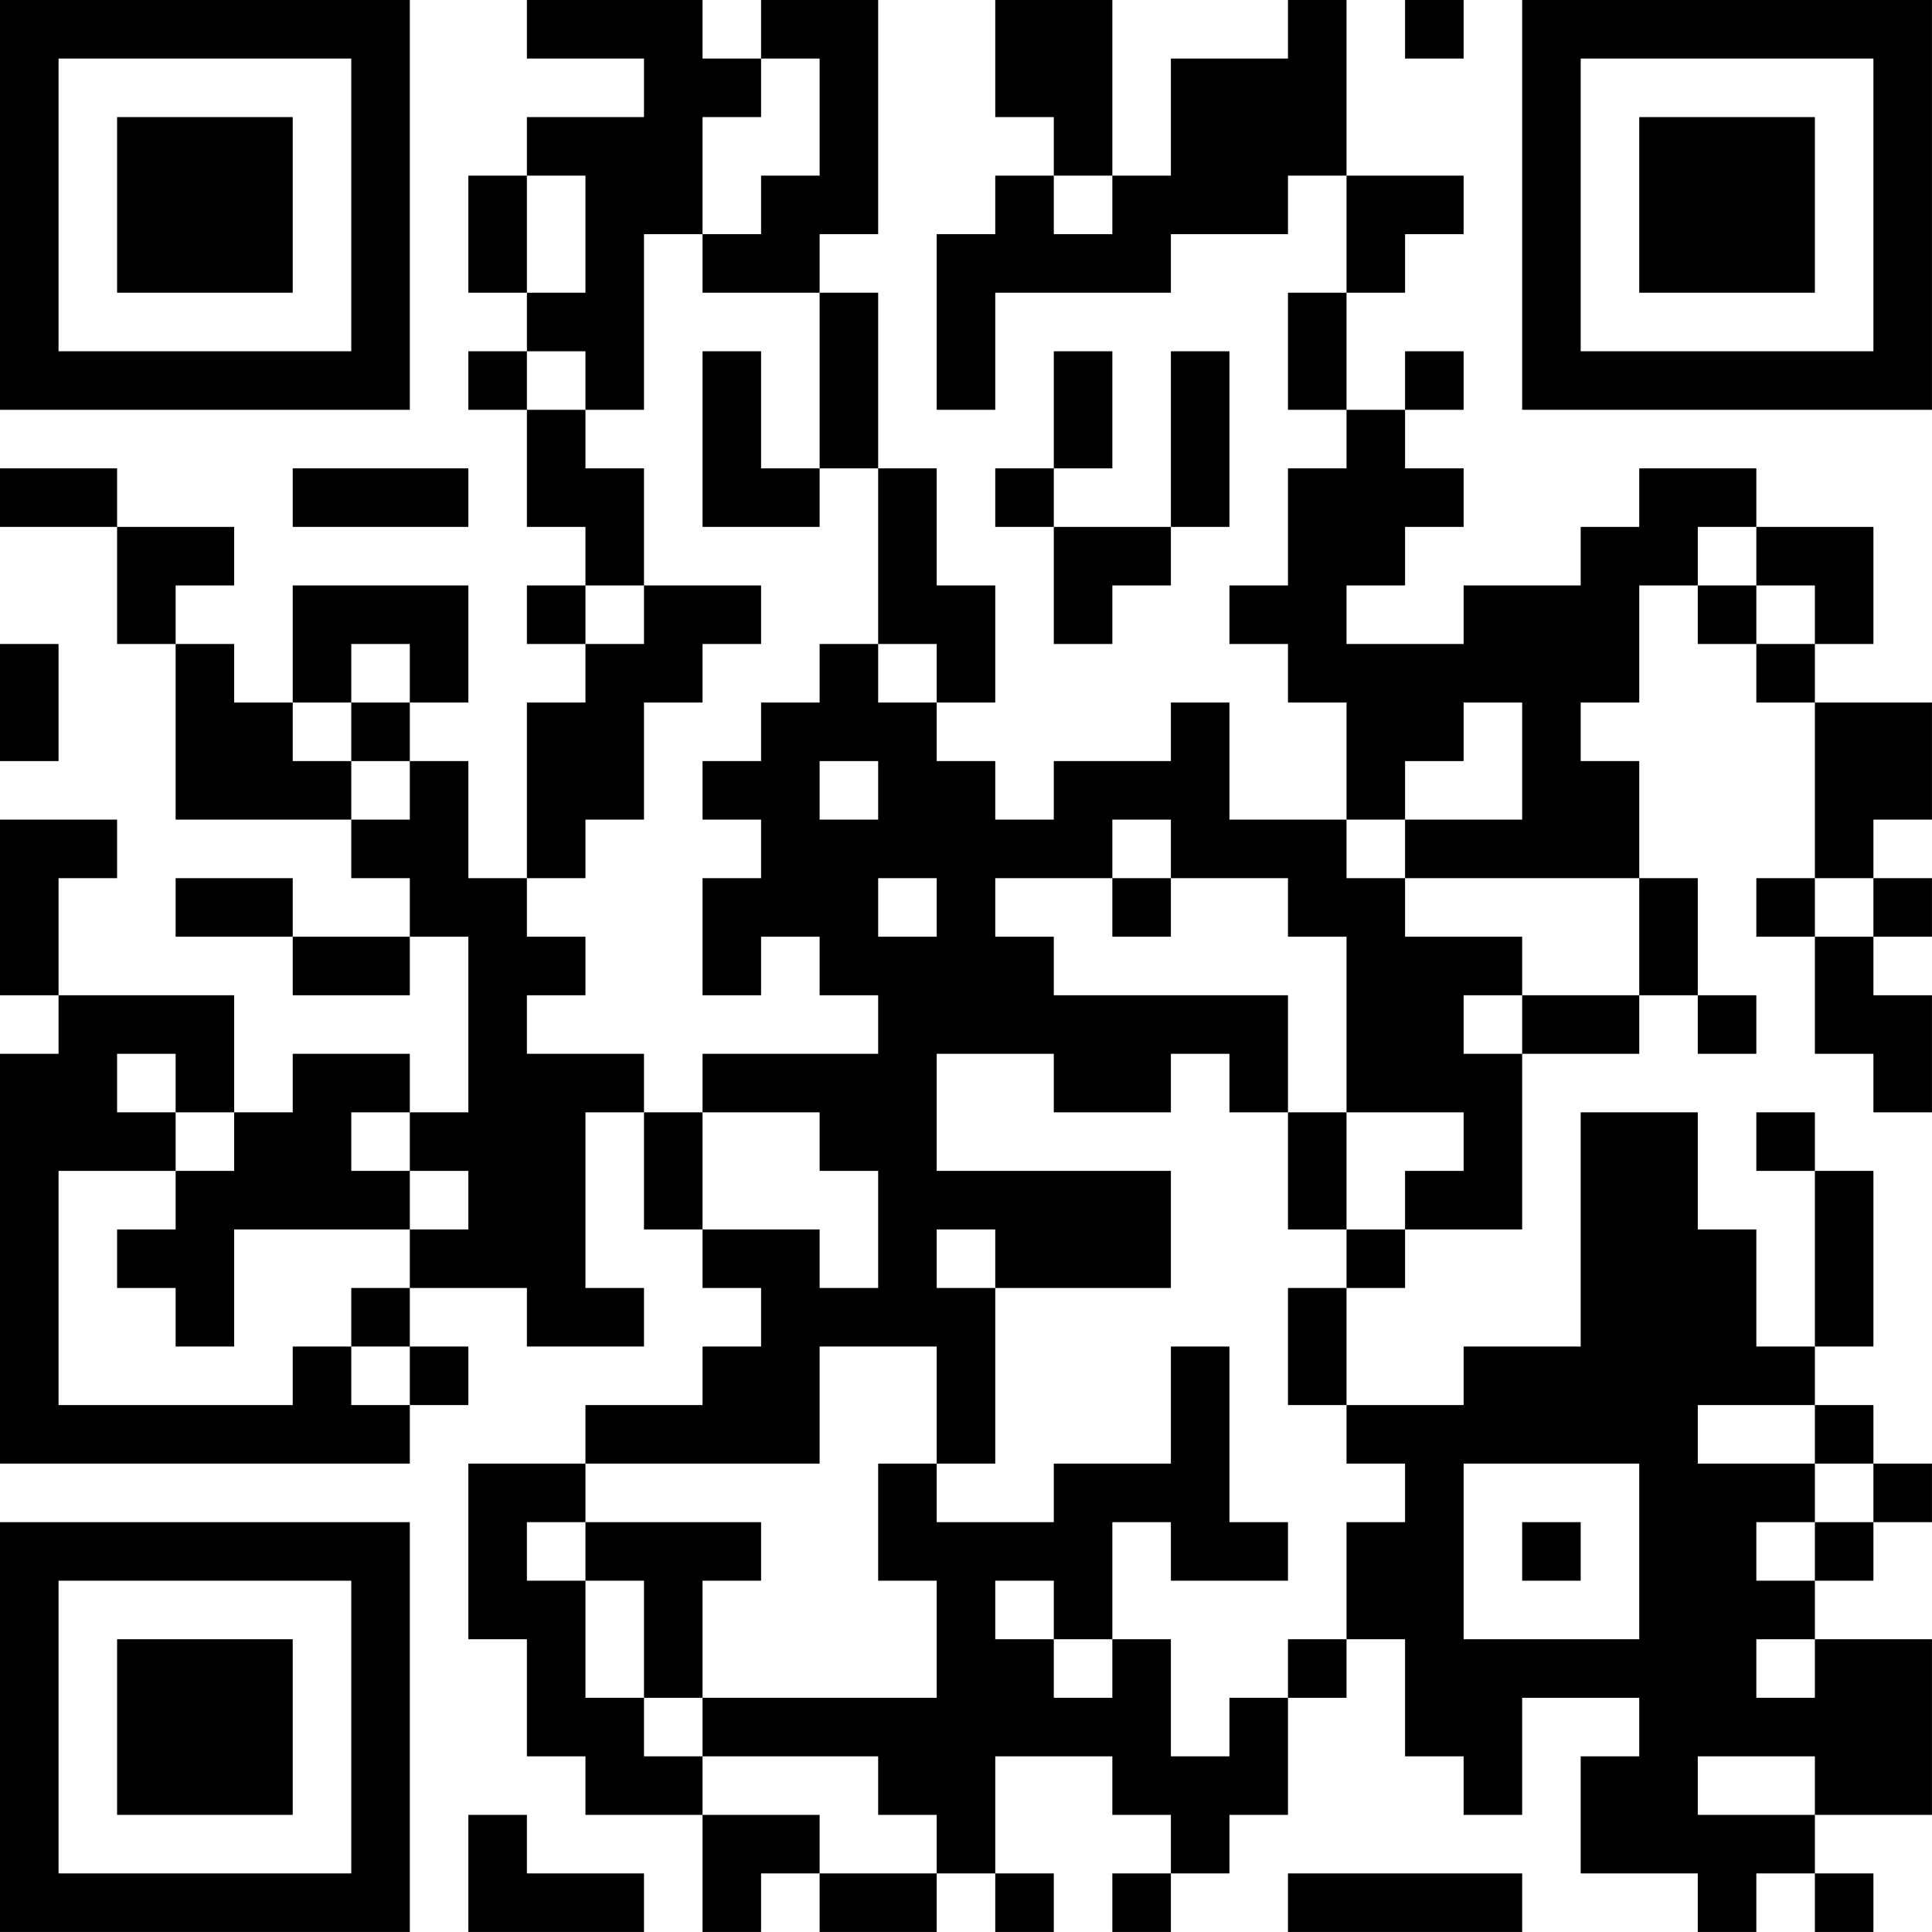<?xml version="1.0" encoding="UTF-8"?>
<svg xmlns="http://www.w3.org/2000/svg" version="1.1" width="400" height="400" viewBox="0 0 400 400"><rect x="0" y="0" width="400" height="400" fill="#ffffff"/><g transform="scale(12.121)"><g transform="translate(0,0)"><path fill-rule="evenodd" d="M9 0L9 1L11 1L11 2L9 2L9 3L8 3L8 5L9 5L9 6L8 6L8 7L9 7L9 9L10 9L10 10L9 10L9 11L10 11L10 12L9 12L9 15L8 15L8 13L7 13L7 12L8 12L8 10L5 10L5 12L4 12L4 11L3 11L3 10L4 10L4 9L2 9L2 8L0 8L0 9L2 9L2 11L3 11L3 14L6 14L6 15L7 15L7 16L5 16L5 15L3 15L3 16L5 16L5 17L7 17L7 16L8 16L8 19L7 19L7 18L5 18L5 19L4 19L4 17L1 17L1 15L2 15L2 14L0 14L0 17L1 17L1 18L0 18L0 25L7 25L7 24L8 24L8 23L7 23L7 22L9 22L9 23L11 23L11 22L10 22L10 19L11 19L11 21L12 21L12 22L13 22L13 23L12 23L12 24L10 24L10 25L8 25L8 28L9 28L9 30L10 30L10 31L12 31L12 33L13 33L13 32L14 32L14 33L16 33L16 32L17 32L17 33L18 33L18 32L17 32L17 30L19 30L19 31L20 31L20 32L19 32L19 33L20 33L20 32L21 32L21 31L22 31L22 29L23 29L23 28L24 28L24 30L25 30L25 31L26 31L26 29L28 29L28 30L27 30L27 32L29 32L29 33L30 33L30 32L31 32L31 33L32 33L32 32L31 32L31 31L33 31L33 28L31 28L31 27L32 27L32 26L33 26L33 25L32 25L32 24L31 24L31 23L32 23L32 20L31 20L31 19L30 19L30 20L31 20L31 23L30 23L30 21L29 21L29 19L27 19L27 23L25 23L25 24L23 24L23 22L24 22L24 21L26 21L26 18L28 18L28 17L29 17L29 18L30 18L30 17L29 17L29 15L28 15L28 13L27 13L27 12L28 12L28 10L29 10L29 11L30 11L30 12L31 12L31 15L30 15L30 16L31 16L31 18L32 18L32 19L33 19L33 17L32 17L32 16L33 16L33 15L32 15L32 14L33 14L33 12L31 12L31 11L32 11L32 9L30 9L30 8L28 8L28 9L27 9L27 10L25 10L25 11L23 11L23 10L24 10L24 9L25 9L25 8L24 8L24 7L25 7L25 6L24 6L24 7L23 7L23 5L24 5L24 4L25 4L25 3L23 3L23 0L22 0L22 1L20 1L20 3L19 3L19 0L17 0L17 2L18 2L18 3L17 3L17 4L16 4L16 7L17 7L17 5L20 5L20 4L22 4L22 3L23 3L23 5L22 5L22 7L23 7L23 8L22 8L22 10L21 10L21 11L22 11L22 12L23 12L23 14L21 14L21 12L20 12L20 13L18 13L18 14L17 14L17 13L16 13L16 12L17 12L17 10L16 10L16 8L15 8L15 5L14 5L14 4L15 4L15 0L13 0L13 1L12 1L12 0ZM24 0L24 1L25 1L25 0ZM13 1L13 2L12 2L12 4L11 4L11 7L10 7L10 6L9 6L9 7L10 7L10 8L11 8L11 10L10 10L10 11L11 11L11 10L13 10L13 11L12 11L12 12L11 12L11 14L10 14L10 15L9 15L9 16L10 16L10 17L9 17L9 18L11 18L11 19L12 19L12 21L14 21L14 22L15 22L15 20L14 20L14 19L12 19L12 18L15 18L15 17L14 17L14 16L13 16L13 17L12 17L12 15L13 15L13 14L12 14L12 13L13 13L13 12L14 12L14 11L15 11L15 12L16 12L16 11L15 11L15 8L14 8L14 5L12 5L12 4L13 4L13 3L14 3L14 1ZM9 3L9 5L10 5L10 3ZM18 3L18 4L19 4L19 3ZM12 6L12 9L14 9L14 8L13 8L13 6ZM18 6L18 8L17 8L17 9L18 9L18 11L19 11L19 10L20 10L20 9L21 9L21 6L20 6L20 9L18 9L18 8L19 8L19 6ZM5 8L5 9L8 9L8 8ZM29 9L29 10L30 10L30 11L31 11L31 10L30 10L30 9ZM0 11L0 13L1 13L1 11ZM6 11L6 12L5 12L5 13L6 13L6 14L7 14L7 13L6 13L6 12L7 12L7 11ZM25 12L25 13L24 13L24 14L23 14L23 15L24 15L24 16L26 16L26 17L25 17L25 18L26 18L26 17L28 17L28 15L24 15L24 14L26 14L26 12ZM14 13L14 14L15 14L15 13ZM19 14L19 15L17 15L17 16L18 16L18 17L22 17L22 19L21 19L21 18L20 18L20 19L18 19L18 18L16 18L16 20L20 20L20 22L17 22L17 21L16 21L16 22L17 22L17 25L16 25L16 23L14 23L14 25L10 25L10 26L9 26L9 27L10 27L10 29L11 29L11 30L12 30L12 31L14 31L14 32L16 32L16 31L15 31L15 30L12 30L12 29L16 29L16 27L15 27L15 25L16 25L16 26L18 26L18 25L20 25L20 23L21 23L21 26L22 26L22 27L20 27L20 26L19 26L19 28L18 28L18 27L17 27L17 28L18 28L18 29L19 29L19 28L20 28L20 30L21 30L21 29L22 29L22 28L23 28L23 26L24 26L24 25L23 25L23 24L22 24L22 22L23 22L23 21L24 21L24 20L25 20L25 19L23 19L23 16L22 16L22 15L20 15L20 14ZM15 15L15 16L16 16L16 15ZM19 15L19 16L20 16L20 15ZM31 15L31 16L32 16L32 15ZM2 18L2 19L3 19L3 20L1 20L1 24L5 24L5 23L6 23L6 24L7 24L7 23L6 23L6 22L7 22L7 21L8 21L8 20L7 20L7 19L6 19L6 20L7 20L7 21L4 21L4 23L3 23L3 22L2 22L2 21L3 21L3 20L4 20L4 19L3 19L3 18ZM22 19L22 21L23 21L23 19ZM29 24L29 25L31 25L31 26L30 26L30 27L31 27L31 26L32 26L32 25L31 25L31 24ZM25 25L25 28L28 28L28 25ZM10 26L10 27L11 27L11 29L12 29L12 27L13 27L13 26ZM26 26L26 27L27 27L27 26ZM30 28L30 29L31 29L31 28ZM29 30L29 31L31 31L31 30ZM8 31L8 33L11 33L11 32L9 32L9 31ZM22 32L22 33L26 33L26 32ZM0 0L0 7L7 7L7 0ZM1 1L1 6L6 6L6 1ZM2 2L2 5L5 5L5 2ZM26 0L26 7L33 7L33 0ZM27 1L27 6L32 6L32 1ZM28 2L28 5L31 5L31 2ZM0 26L0 33L7 33L7 26ZM1 27L1 32L6 32L6 27ZM2 28L2 31L5 31L5 28Z" fill="#000000"/></g></g></svg>
